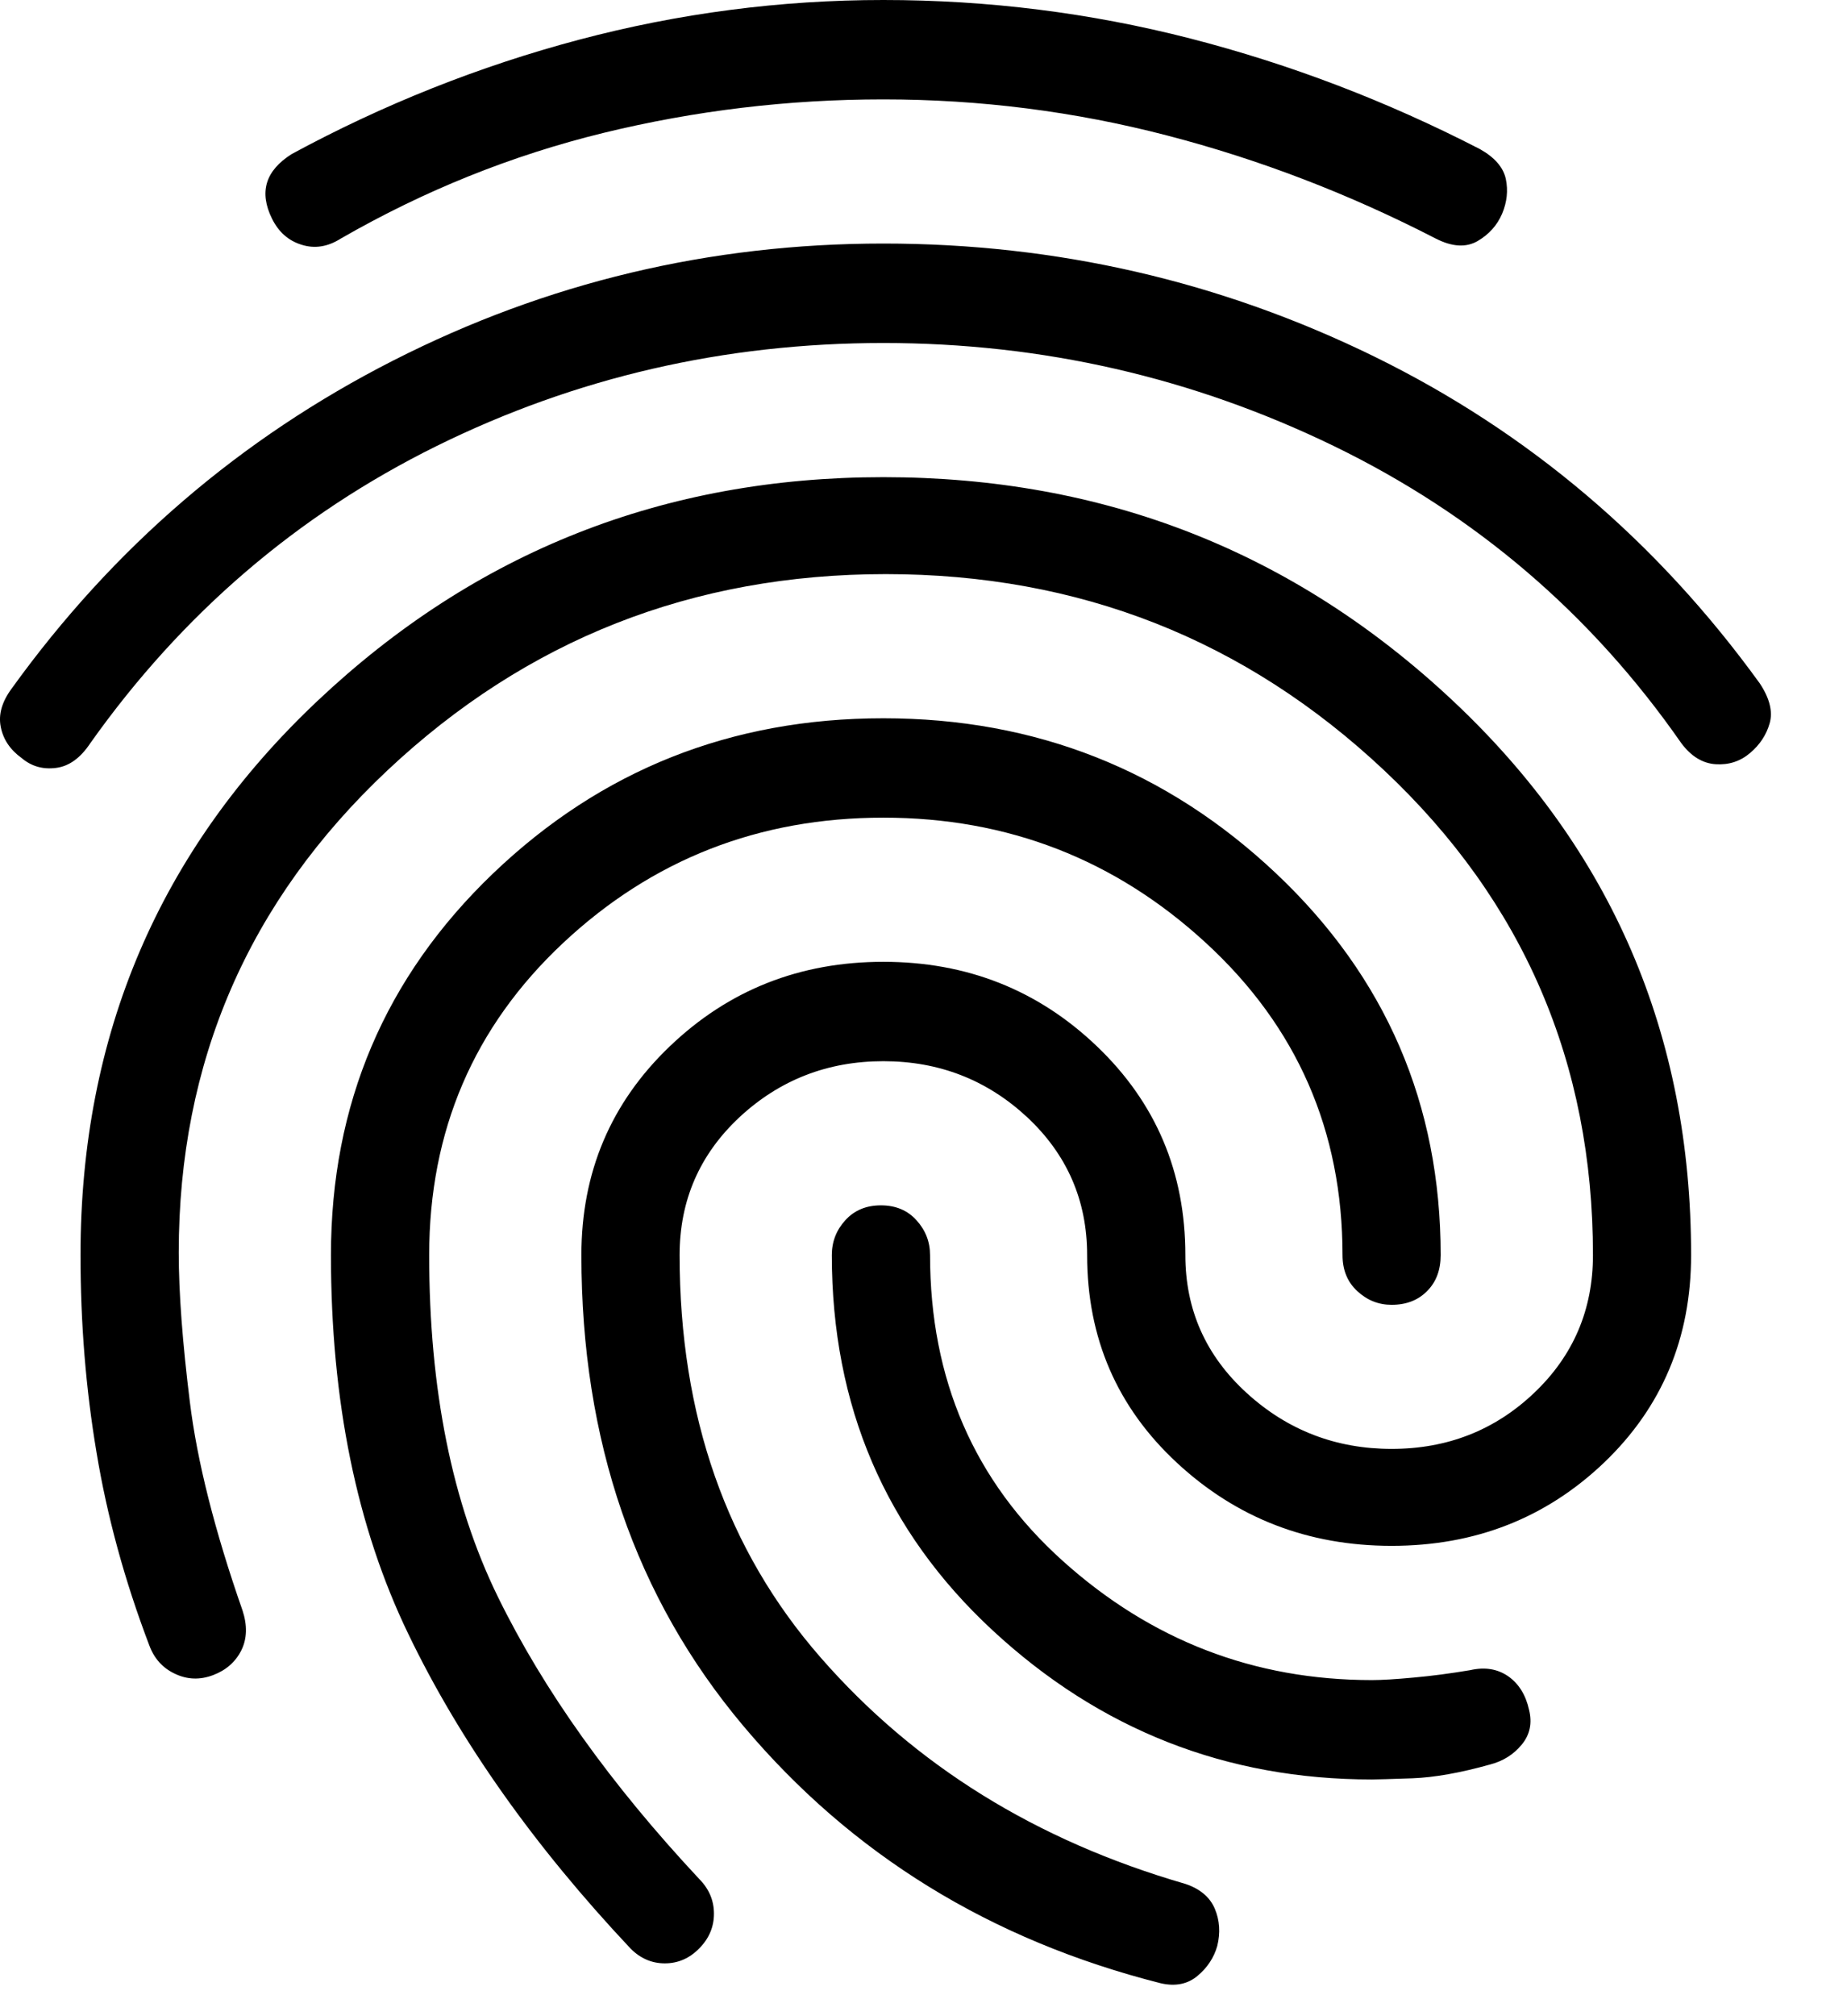 <svg width="22" height="24" viewBox="0 0 22 24" fill="none" xmlns="http://www.w3.org/2000/svg">
<path d="M0.257 9.023C0.121 8.925 0.038 8.801 0.009 8.653C-0.021 8.505 0.023 8.353 0.14 8.195C1.349 6.518 2.864 5.217 4.687 4.29C6.51 3.363 8.455 2.899 10.522 2.899C12.588 2.899 14.538 3.348 16.371 4.245C18.203 5.143 19.734 6.439 20.962 8.136C21.079 8.313 21.118 8.471 21.079 8.609C21.04 8.747 20.962 8.865 20.845 8.964C20.728 9.063 20.592 9.107 20.436 9.097C20.28 9.087 20.143 9.003 20.026 8.846C18.954 7.307 17.575 6.129 15.889 5.31C14.202 4.492 12.413 4.083 10.522 4.083C8.631 4.083 6.857 4.492 5.199 5.31C3.542 6.129 2.168 7.307 1.076 8.846C0.959 9.023 0.822 9.122 0.666 9.141C0.51 9.161 0.374 9.122 0.257 9.023ZM13.826 23.608C11.799 23.095 10.142 22.075 8.855 20.546C7.568 19.017 6.925 17.149 6.925 14.94C6.925 13.954 7.276 13.126 7.978 12.455C8.679 11.784 9.528 11.449 10.522 11.449C11.516 11.449 12.364 11.784 13.066 12.455C13.768 13.126 14.119 13.954 14.119 14.94C14.119 15.591 14.363 16.138 14.85 16.582C15.337 17.026 15.913 17.247 16.576 17.247C17.238 17.247 17.804 17.026 18.272 16.582C18.74 16.138 18.974 15.591 18.974 14.94C18.974 12.652 18.145 10.729 16.488 9.171C14.831 7.613 12.852 6.834 10.551 6.834C8.251 6.834 6.272 7.613 4.614 9.171C2.957 10.729 2.129 12.642 2.129 14.91C2.129 15.384 2.173 15.975 2.261 16.685C2.348 17.395 2.558 18.224 2.889 19.171C2.947 19.348 2.943 19.506 2.875 19.644C2.806 19.782 2.694 19.881 2.538 19.94C2.382 19.999 2.231 19.994 2.084 19.924C1.938 19.856 1.836 19.742 1.778 19.585C1.485 18.816 1.276 18.051 1.15 17.291C1.022 16.532 0.959 15.749 0.959 14.94C0.959 12.317 1.9 10.118 3.782 8.343C5.663 6.568 7.909 5.68 10.522 5.68C13.154 5.68 15.415 6.568 17.307 8.343C19.198 10.118 20.143 12.317 20.143 14.94C20.143 15.926 19.797 16.75 19.106 17.411C18.413 18.071 17.57 18.401 16.576 18.401C15.581 18.401 14.728 18.071 14.017 17.411C13.305 16.75 12.949 15.926 12.949 14.94C12.949 14.289 12.71 13.742 12.233 13.297C11.755 12.854 11.185 12.632 10.522 12.632C9.859 12.632 9.288 12.854 8.81 13.297C8.333 13.742 8.095 14.289 8.095 14.94C8.095 16.853 8.655 18.451 9.777 19.733C10.897 21.015 12.345 21.912 14.119 22.425C14.294 22.484 14.411 22.582 14.47 22.721C14.528 22.859 14.538 23.007 14.499 23.164C14.46 23.302 14.382 23.421 14.265 23.519C14.148 23.618 14.002 23.648 13.826 23.608ZM4.059 2.84C3.903 2.939 3.747 2.963 3.591 2.913C3.435 2.865 3.318 2.761 3.24 2.603C3.162 2.446 3.142 2.302 3.181 2.174C3.22 2.046 3.318 1.933 3.474 1.834C4.566 1.243 5.706 0.789 6.896 0.473C8.085 0.158 9.294 0 10.522 0C11.77 0 12.988 0.153 14.177 0.458C15.367 0.764 16.517 1.203 17.628 1.775C17.804 1.874 17.906 1.992 17.936 2.13C17.965 2.268 17.95 2.406 17.892 2.544C17.833 2.682 17.735 2.791 17.599 2.87C17.462 2.949 17.297 2.939 17.102 2.84C16.069 2.308 15.001 1.898 13.899 1.612C12.798 1.326 11.672 1.183 10.522 1.183C9.391 1.183 8.28 1.316 7.188 1.582C6.096 1.849 5.053 2.268 4.059 2.84ZM7.51 23.194C6.359 21.971 5.477 20.724 4.864 19.451C4.249 18.179 3.942 16.676 3.942 14.94C3.942 13.145 4.585 11.631 5.872 10.398C7.159 9.166 8.709 8.55 10.522 8.55C12.335 8.55 13.895 9.166 15.201 10.398C16.507 11.631 17.16 13.145 17.16 14.94C17.16 15.117 17.107 15.26 16.999 15.368C16.892 15.477 16.751 15.532 16.576 15.532C16.419 15.532 16.283 15.477 16.166 15.368C16.049 15.26 15.991 15.117 15.991 14.94C15.991 13.461 15.449 12.223 14.367 11.227C13.285 10.231 12.004 9.733 10.522 9.733C9.04 9.733 7.768 10.231 6.705 11.227C5.643 12.223 5.112 13.461 5.112 14.94C5.112 16.538 5.385 17.893 5.93 19.007C6.476 20.122 7.276 21.241 8.328 22.366C8.445 22.484 8.504 22.622 8.504 22.78C8.504 22.938 8.445 23.076 8.328 23.194C8.212 23.312 8.075 23.371 7.919 23.371C7.763 23.371 7.627 23.312 7.51 23.194ZM16.341 21.182C14.606 21.182 13.1 20.59 11.823 19.407C10.546 18.224 9.908 16.735 9.908 14.94C9.908 14.782 9.961 14.644 10.068 14.526C10.176 14.407 10.317 14.348 10.493 14.348C10.668 14.348 10.81 14.407 10.917 14.526C11.024 14.644 11.078 14.782 11.078 14.94C11.078 16.419 11.604 17.632 12.657 18.579C13.71 19.526 14.938 19.999 16.341 19.999C16.459 19.999 16.624 19.989 16.839 19.969C17.053 19.95 17.277 19.92 17.511 19.881C17.687 19.841 17.838 19.866 17.965 19.954C18.091 20.043 18.174 20.176 18.213 20.354C18.252 20.512 18.223 20.65 18.125 20.768C18.028 20.886 17.901 20.965 17.745 21.005C17.394 21.103 17.087 21.158 16.825 21.168C16.561 21.177 16.4 21.182 16.341 21.182Z" fill="black"/>
</svg>
